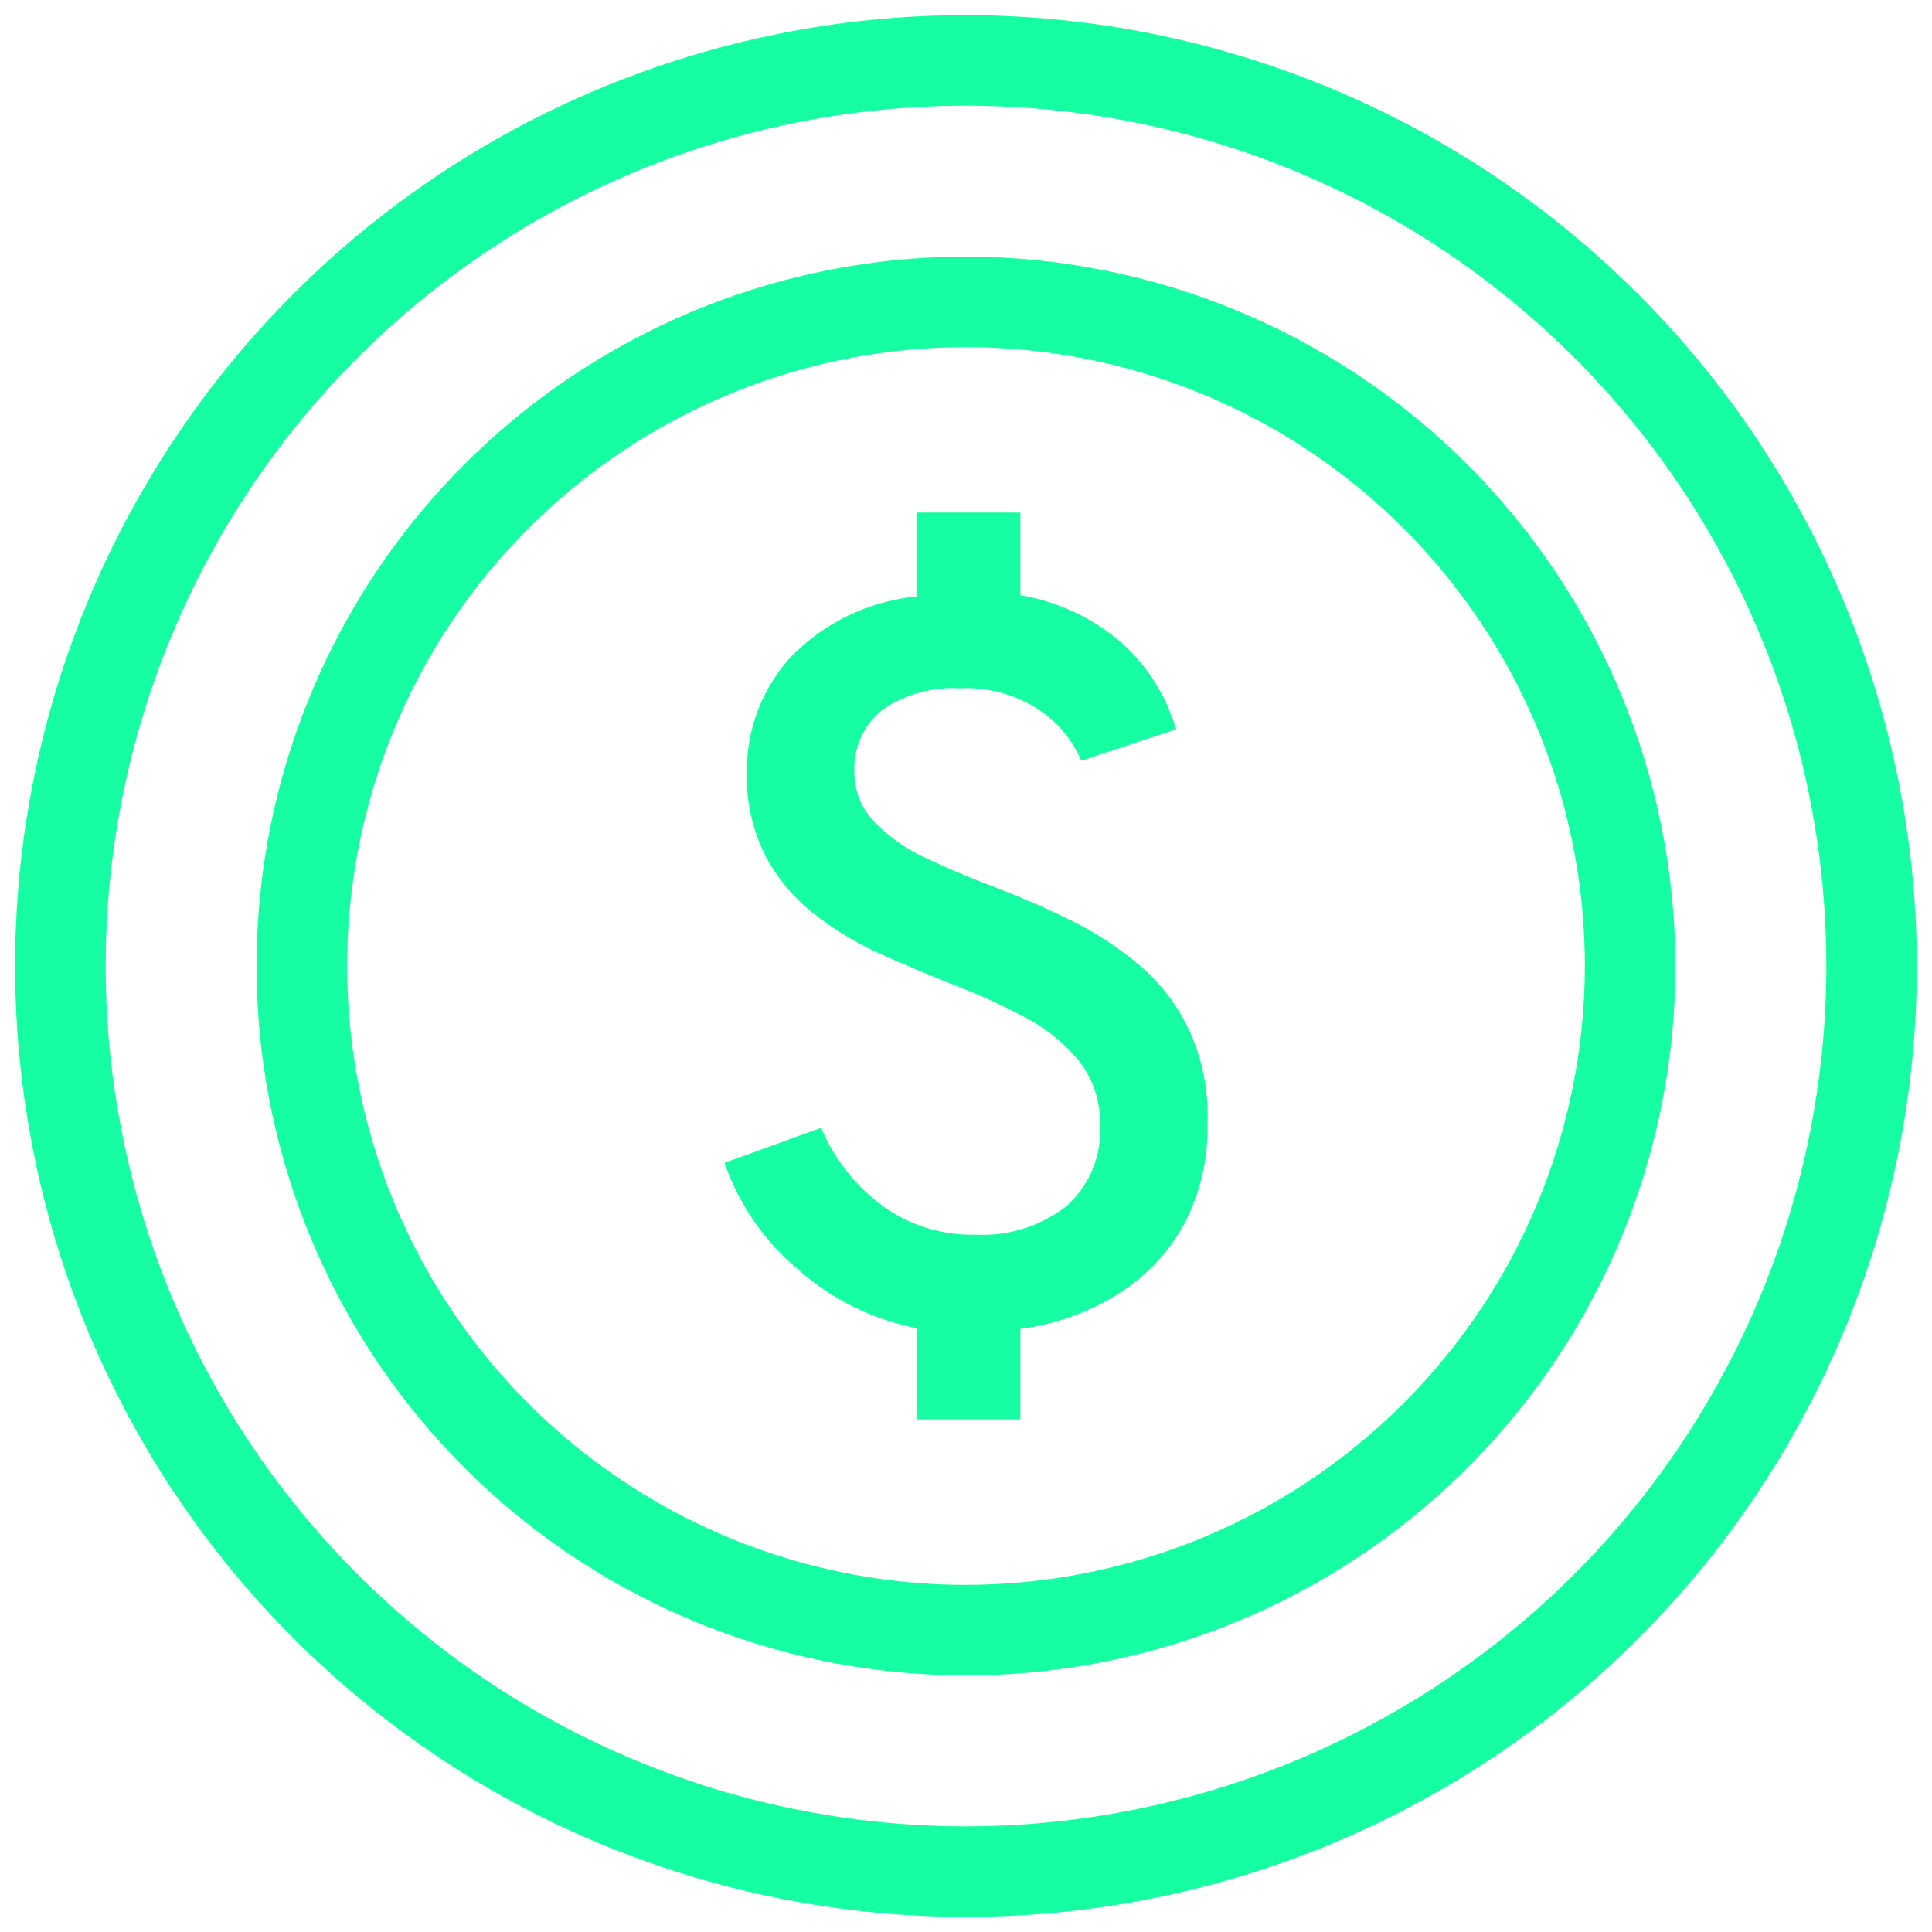 <?xml version="1.0" encoding="UTF-8"?> <svg xmlns="http://www.w3.org/2000/svg" width="44" height="44" viewBox="0 0 44 44" fill="none"><g clip-path="url(#clip0_158_1899)"><path d="M27.074 23.444C27.384 24.11 27.53 24.841 27.5 25.575C27.522 26.389 27.332 27.194 26.95 27.913C26.586 28.562 26.06 29.107 25.424 29.494C24.758 29.903 24.013 30.165 23.238 30.264V32.326H20.886V30.25C19.861 30.052 18.91 29.576 18.136 28.875C17.387 28.238 16.822 27.412 16.5 26.483L18.7 25.685C18.995 26.382 19.47 26.99 20.075 27.445C20.695 27.902 21.45 28.139 22.22 28.119C22.963 28.157 23.695 27.928 24.282 27.473C24.545 27.24 24.751 26.951 24.884 26.627C25.018 26.303 25.075 25.952 25.052 25.602C25.064 25.08 24.894 24.57 24.571 24.159C24.226 23.744 23.8 23.402 23.32 23.155C22.777 22.868 22.217 22.615 21.642 22.399C21.093 22.179 20.543 21.945 19.992 21.698C19.457 21.453 18.954 21.143 18.494 20.776C18.05 20.419 17.685 19.975 17.421 19.47C17.131 18.881 16.989 18.229 17.009 17.573C17.001 16.606 17.36 15.673 18.012 14.96C18.773 14.177 19.786 13.69 20.872 13.585V11.674H23.238V13.557C24.094 13.697 24.894 14.073 25.547 14.644C26.136 15.17 26.565 15.851 26.785 16.61L24.626 17.325C24.422 16.848 24.083 16.442 23.65 16.156C23.119 15.812 22.494 15.644 21.863 15.675C21.233 15.638 20.608 15.812 20.089 16.17C19.885 16.335 19.721 16.545 19.612 16.784C19.502 17.022 19.449 17.283 19.456 17.545C19.451 17.76 19.488 17.974 19.566 18.175C19.644 18.376 19.761 18.559 19.91 18.714C20.245 19.059 20.641 19.339 21.079 19.539C21.574 19.773 22.096 19.992 22.674 20.212C23.251 20.433 23.788 20.666 24.351 20.941C24.908 21.212 25.429 21.549 25.905 21.945C26.4 22.352 26.799 22.864 27.074 23.444ZM43.656 22C43.656 26.283 42.386 30.47 40.007 34.032C37.627 37.593 34.245 40.369 30.288 42.008C26.33 43.647 21.976 44.076 17.775 43.24C13.574 42.404 9.715 40.342 6.687 37.313C3.658 34.285 1.595 30.426 0.76 26.225C-0.076 22.024 0.353 17.67 1.992 13.713C3.631 9.755 6.407 6.373 9.968 3.993C13.53 1.614 17.717 0.344 22 0.344C27.741 0.351 33.245 2.635 37.305 6.695C41.365 10.755 43.649 16.259 43.656 22ZM41.594 22C41.594 18.125 40.445 14.336 38.292 11.114C36.139 7.892 33.078 5.381 29.498 3.898C25.918 2.415 21.978 2.027 18.177 2.783C14.377 3.539 10.885 5.405 8.145 8.145C5.405 10.885 3.539 14.377 2.783 18.177C2.027 21.978 2.415 25.918 3.898 29.498C5.381 33.078 7.892 36.139 11.114 38.292C14.336 40.445 18.125 41.594 22 41.594C27.195 41.59 32.177 39.525 35.851 35.851C39.525 32.177 41.59 27.195 41.594 22ZM38.156 22C38.156 25.195 37.209 28.319 35.433 30.976C33.658 33.633 31.135 35.704 28.183 36.926C25.231 38.149 21.982 38.469 18.848 37.846C15.714 37.222 12.835 35.684 10.576 33.424C8.316 31.165 6.778 28.286 6.154 25.152C5.531 22.018 5.851 18.769 7.074 15.817C8.296 12.865 10.367 10.342 13.024 8.567C15.681 6.791 18.805 5.844 22 5.844C26.284 5.847 30.391 7.551 33.42 10.58C36.449 13.609 38.153 17.716 38.156 22ZM36.094 22C36.094 19.212 35.267 16.488 33.718 14.17C32.17 11.852 29.969 10.046 27.393 8.979C24.818 7.912 21.984 7.633 19.25 8.177C16.517 8.721 14.005 10.063 12.034 12.034C10.063 14.005 8.721 16.517 8.177 19.25C7.633 21.984 7.912 24.818 8.979 27.393C10.046 29.969 11.852 32.17 14.17 33.718C16.488 35.267 19.212 36.094 22 36.094C25.737 36.09 29.32 34.604 31.962 31.962C34.604 29.32 36.09 25.737 36.094 22Z" fill="#15FEA1"></path></g><defs><clipPath id="clip0_158_1899"><rect width="44" height="44" fill="white"></rect></clipPath></defs></svg> 